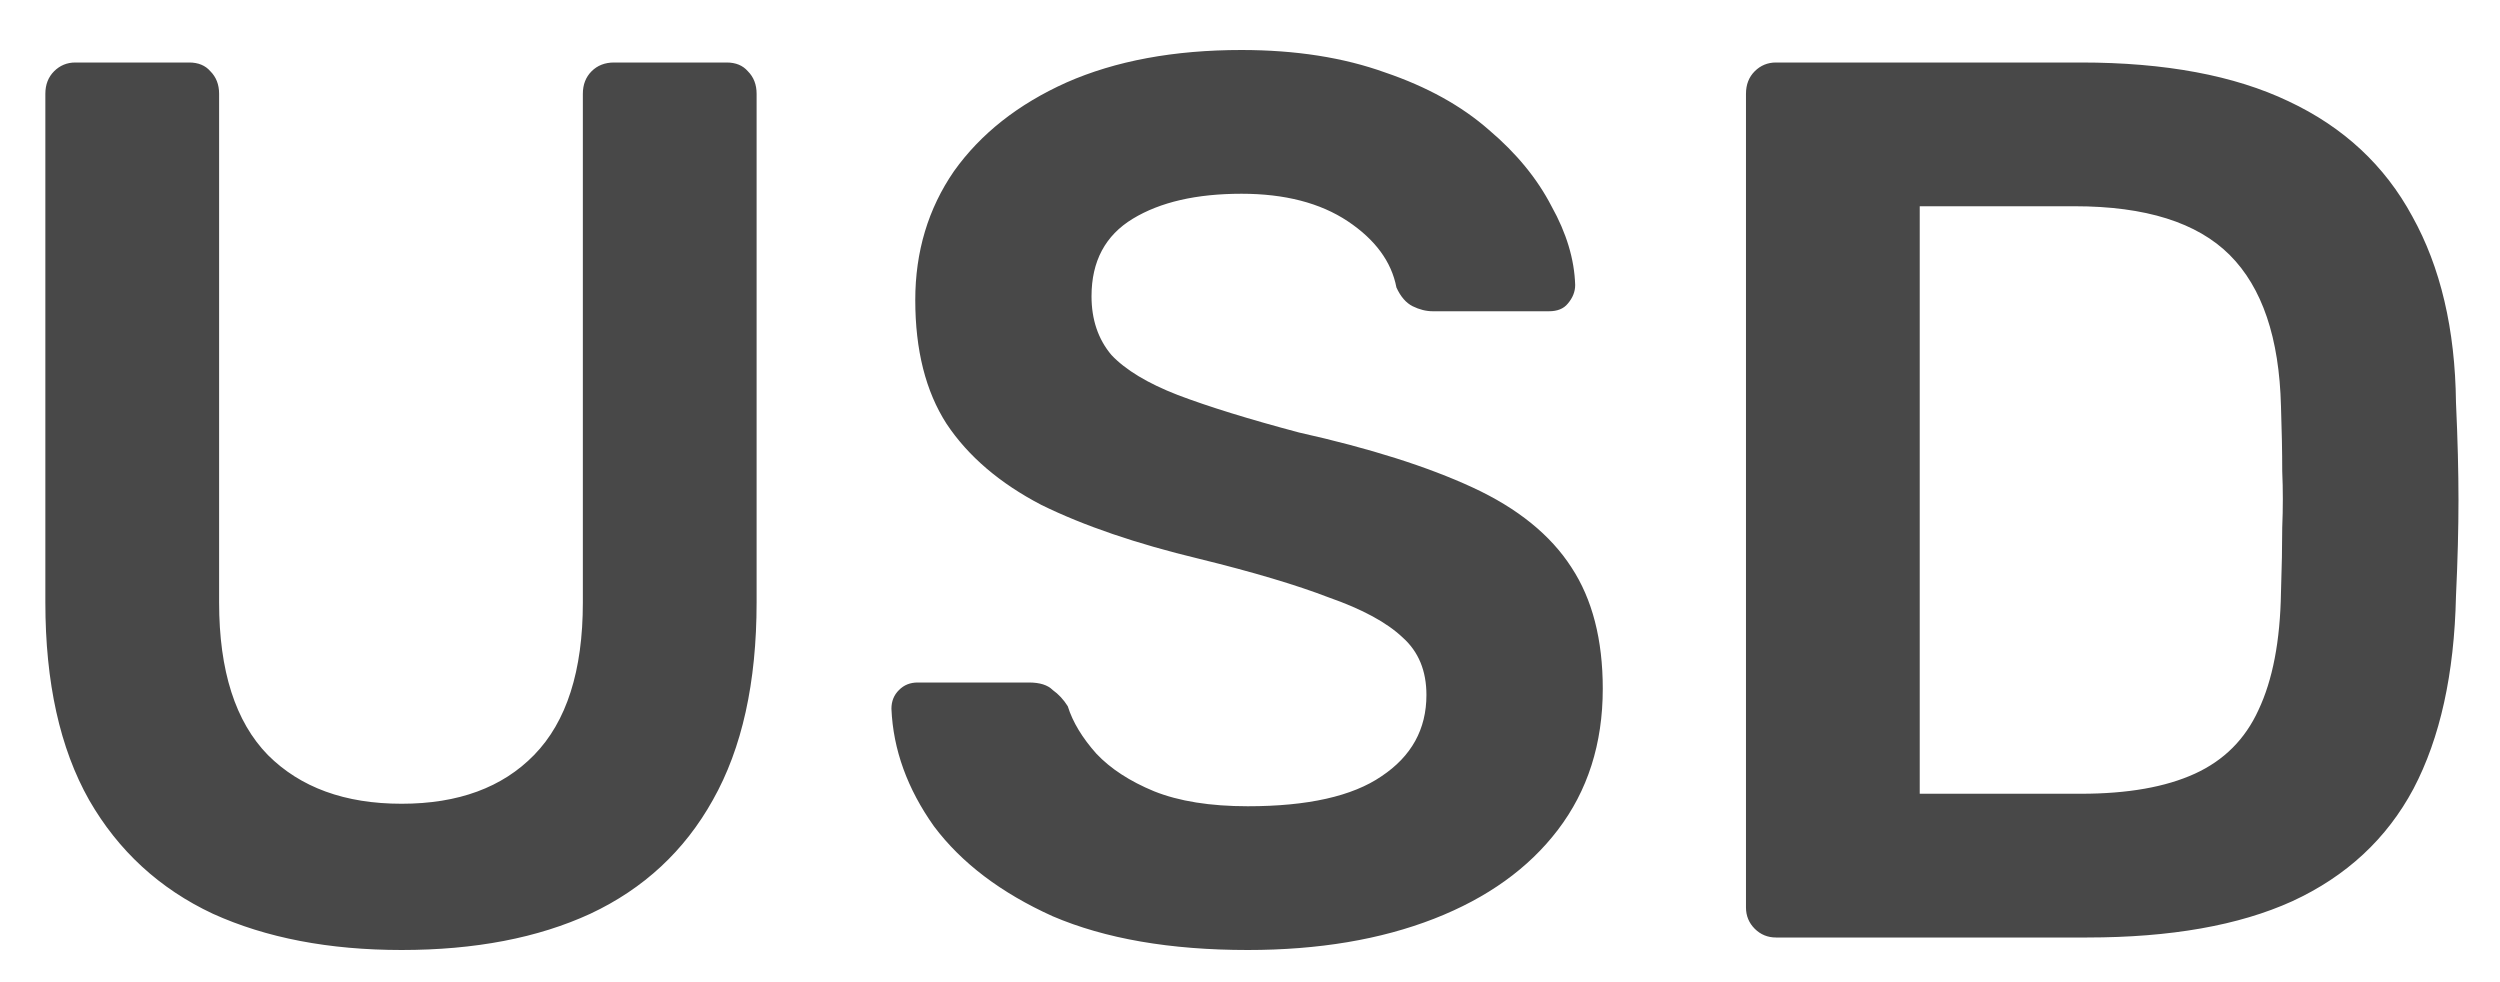 <svg width="28" height="11" viewBox="0 0 28 11" fill="none" xmlns="http://www.w3.org/2000/svg">
<path d="M4.498 10.64C3.686 10.64 2.981 10.505 2.384 10.234C1.787 9.954 1.325 9.529 0.998 8.96C0.671 8.381 0.508 7.644 0.508 6.748V1.05C0.508 0.947 0.541 0.863 0.606 0.798C0.671 0.733 0.751 0.7 0.844 0.7H2.118C2.221 0.7 2.3 0.733 2.356 0.798C2.421 0.863 2.454 0.947 2.454 1.05V6.748C2.454 7.513 2.636 8.083 3 8.456C3.364 8.82 3.863 9.002 4.498 9.002C5.133 9.002 5.627 8.82 5.982 8.456C6.346 8.083 6.528 7.513 6.528 6.748V1.05C6.528 0.947 6.561 0.863 6.626 0.798C6.691 0.733 6.775 0.7 6.878 0.7H8.138C8.241 0.7 8.32 0.733 8.376 0.798C8.441 0.863 8.474 0.947 8.474 1.05V6.748C8.474 7.644 8.311 8.381 7.984 8.96C7.667 9.529 7.209 9.954 6.612 10.234C6.024 10.505 5.319 10.64 4.498 10.64ZM13.975 10.64C13.107 10.64 12.379 10.514 11.79 10.262C11.212 10.001 10.768 9.665 10.46 9.254C10.162 8.834 10.003 8.395 9.984 7.938C9.984 7.854 10.012 7.784 10.069 7.728C10.124 7.672 10.194 7.644 10.278 7.644H11.524C11.646 7.644 11.735 7.672 11.79 7.728C11.856 7.775 11.912 7.835 11.959 7.91C12.014 8.087 12.122 8.265 12.28 8.442C12.439 8.61 12.654 8.75 12.925 8.862C13.204 8.974 13.555 9.03 13.975 9.03C14.646 9.03 15.146 8.918 15.473 8.694C15.809 8.47 15.976 8.167 15.976 7.784C15.976 7.513 15.888 7.299 15.71 7.14C15.533 6.972 15.258 6.823 14.884 6.692C14.521 6.552 14.035 6.407 13.428 6.258C12.729 6.09 12.14 5.889 11.665 5.656C11.198 5.413 10.843 5.11 10.601 4.746C10.367 4.382 10.251 3.92 10.251 3.36C10.251 2.819 10.395 2.338 10.684 1.918C10.983 1.498 11.403 1.167 11.944 0.924C12.495 0.681 13.149 0.56 13.905 0.56C14.511 0.56 15.048 0.644 15.514 0.812C15.981 0.971 16.369 1.185 16.677 1.456C16.985 1.717 17.218 2.002 17.377 2.31C17.544 2.609 17.633 2.903 17.642 3.192C17.642 3.267 17.614 3.337 17.558 3.402C17.512 3.458 17.442 3.486 17.349 3.486H16.047C15.972 3.486 15.897 3.467 15.822 3.43C15.748 3.393 15.687 3.323 15.64 3.22C15.585 2.931 15.402 2.683 15.095 2.478C14.787 2.273 14.39 2.17 13.905 2.17C13.4 2.17 12.995 2.263 12.687 2.45C12.379 2.637 12.225 2.926 12.225 3.318C12.225 3.579 12.299 3.799 12.448 3.976C12.607 4.144 12.854 4.293 13.191 4.424C13.536 4.555 13.989 4.695 14.549 4.844C15.342 5.021 15.991 5.227 16.494 5.46C16.998 5.693 17.367 5.992 17.601 6.356C17.834 6.711 17.951 7.163 17.951 7.714C17.951 8.33 17.782 8.857 17.447 9.296C17.12 9.725 16.658 10.057 16.061 10.29C15.463 10.523 14.768 10.64 13.975 10.64ZM19.891 10.5C19.798 10.5 19.718 10.467 19.653 10.402C19.588 10.337 19.555 10.257 19.555 10.164V1.05C19.555 0.947 19.588 0.863 19.653 0.798C19.718 0.733 19.798 0.7 19.891 0.7H23.307C24.25 0.7 25.024 0.845 25.631 1.134C26.247 1.423 26.709 1.853 27.017 2.422C27.334 2.991 27.498 3.687 27.507 4.508C27.526 4.919 27.535 5.283 27.535 5.6C27.535 5.917 27.526 6.277 27.507 6.678C27.488 7.546 27.33 8.265 27.031 8.834C26.732 9.394 26.28 9.814 25.673 10.094C25.076 10.365 24.31 10.5 23.377 10.5H19.891ZM21.501 8.89H23.307C23.83 8.89 24.254 8.815 24.581 8.666C24.908 8.517 25.146 8.279 25.295 7.952C25.454 7.616 25.538 7.177 25.547 6.636C25.556 6.356 25.561 6.113 25.561 5.908C25.57 5.693 25.57 5.483 25.561 5.278C25.561 5.063 25.556 4.821 25.547 4.55C25.528 3.785 25.337 3.22 24.973 2.856C24.609 2.492 24.03 2.31 23.237 2.31H21.501V8.89Z" fill="#484848"/>
</svg>
